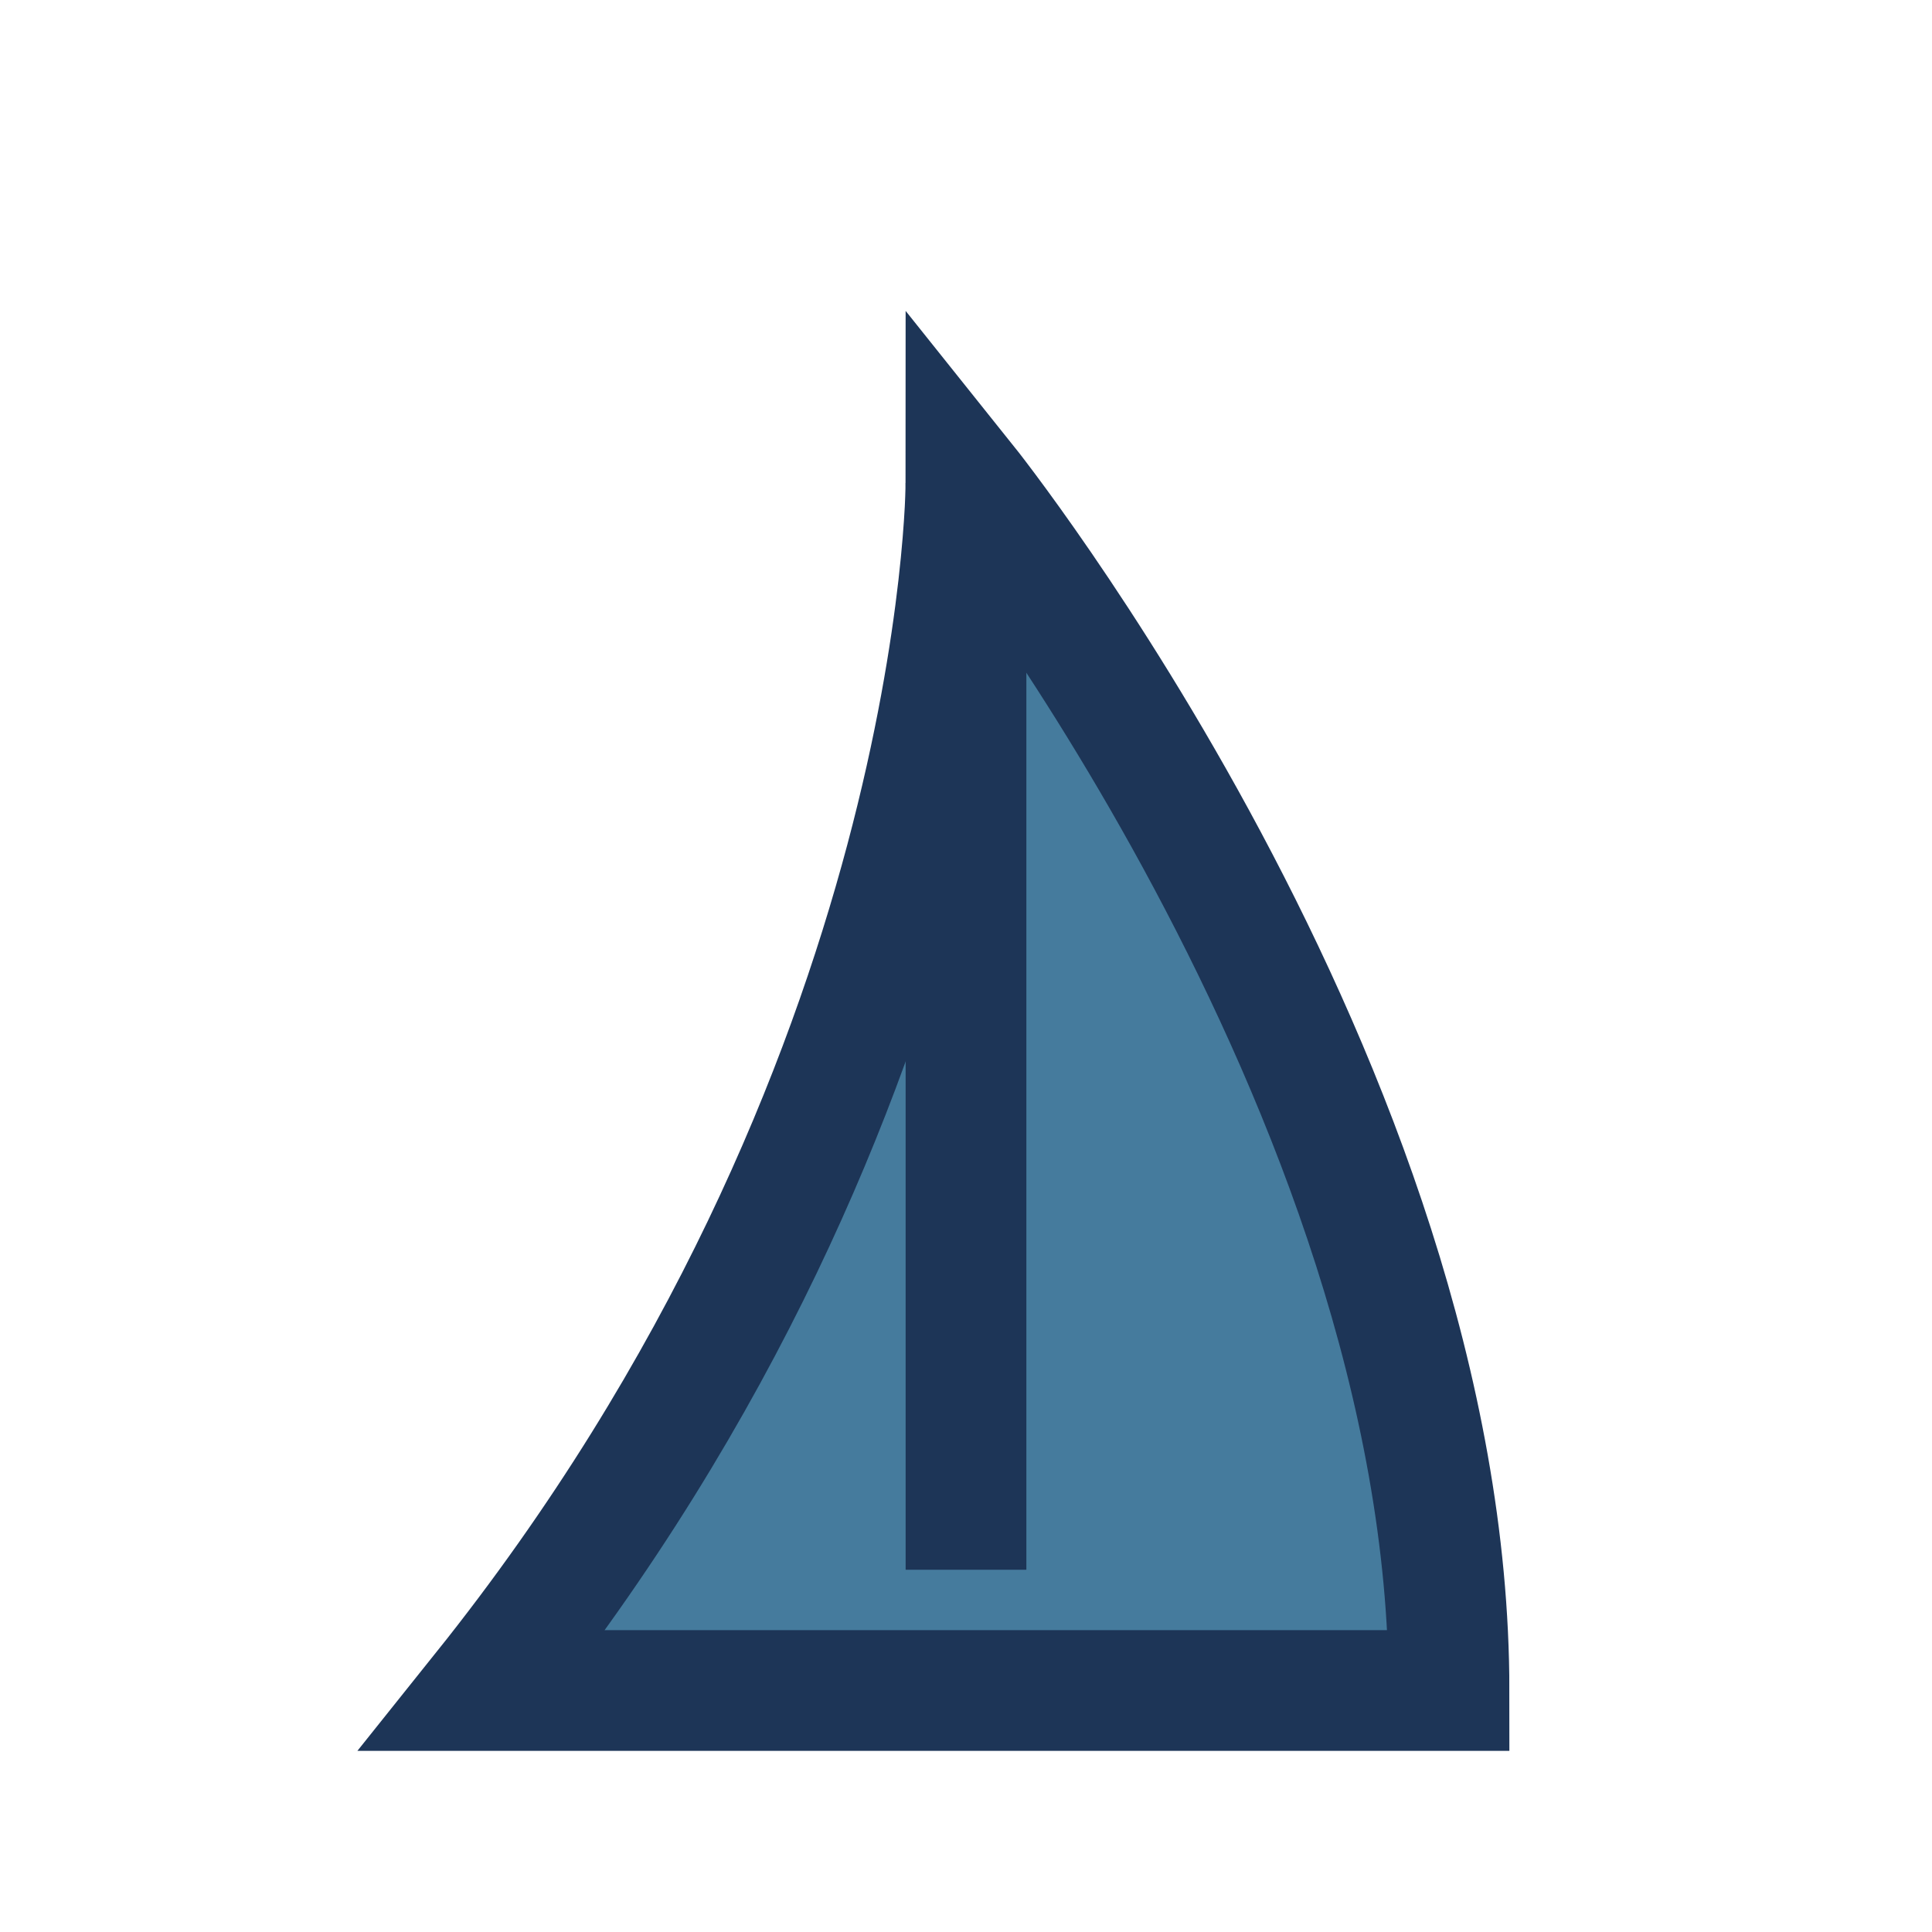 <?xml version="1.0" encoding="UTF-8"?>
<svg xmlns="http://www.w3.org/2000/svg" width="32" height="32" viewBox="0 0 32 32"><path d="M8 28c8-10 8-20 8-20s8 10 8 20H8z" fill="#457B9D" stroke="#1D3557" stroke-width="2"/><rect x="15" y="8" width="2" height="18" fill="#1D3557"/></svg>